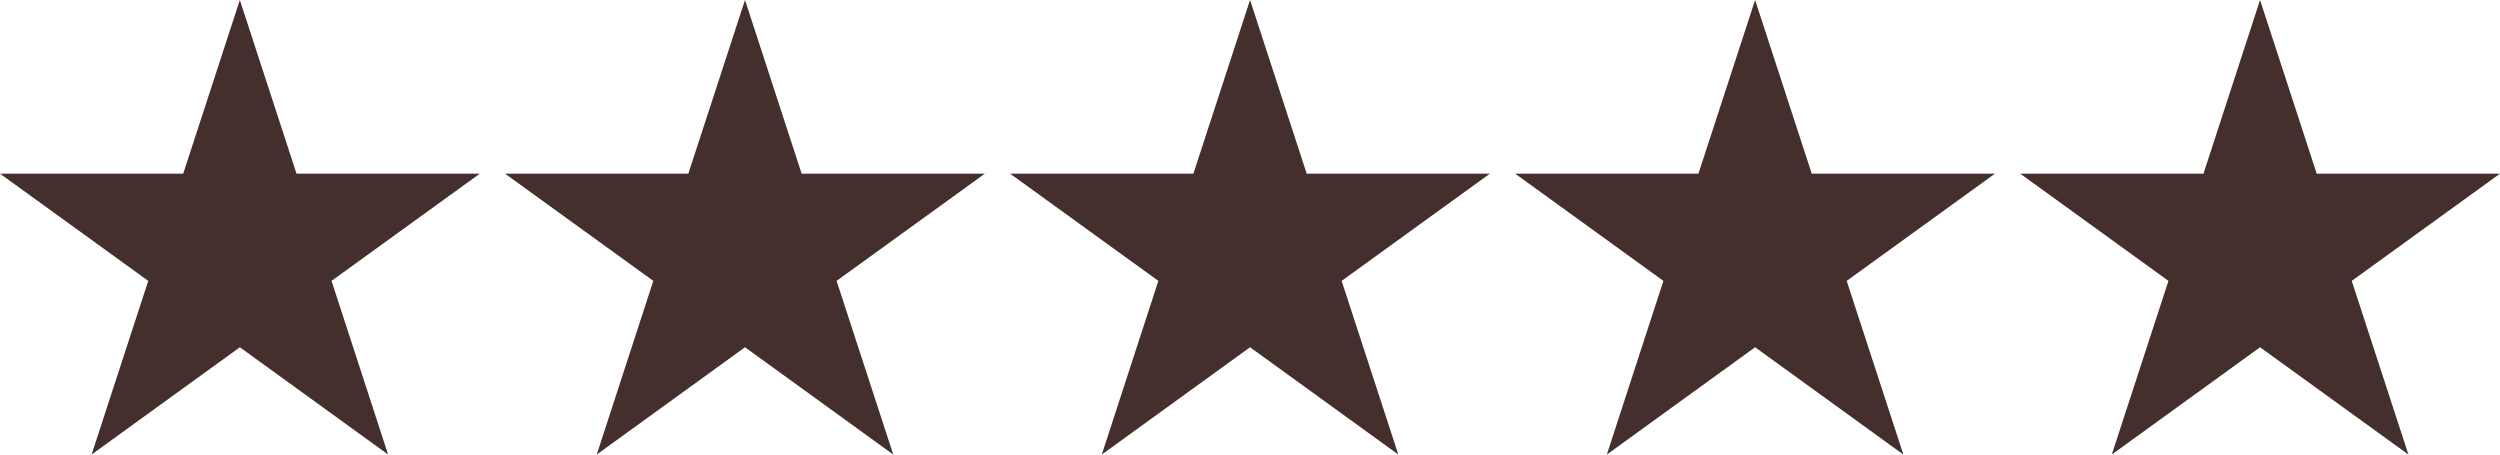 <svg xmlns="http://www.w3.org/2000/svg" fill="none" viewBox="0 0 99 18" height="18" width="99">
<path fill="#442F2C" d="M9.498 0L11.742 6.877H19L13.129 11.123L15.369 18L9.498 13.751L3.627 18L5.871 11.123L0 6.877H7.255L9.498 0Z"></path>
<path fill="#442F2C" d="M29.502 0L31.745 6.877H39L33.129 11.123L35.373 18L29.502 13.751L23.631 18L25.871 11.123L20 6.877H27.258L29.502 0Z"></path>
<path fill="#442F2C" d="M49.502 0L51.745 6.877H59L53.129 11.123L55.373 18L49.502 13.751L43.631 18L45.871 11.123L40 6.877H47.258L49.502 0Z"></path>
<path fill="#442F2C" d="M69.502 0L71.745 6.877H79L73.129 11.123L75.373 18L69.502 13.751L63.631 18L65.871 11.123L60 6.877H67.258L69.502 0Z"></path>
<path fill="#442F2C" d="M89.498 0L91.742 6.877H99L93.129 11.123L95.373 18L89.498 13.751L83.627 18L85.871 11.123L80 6.877H87.258L89.498 0Z"></path>
</svg>
